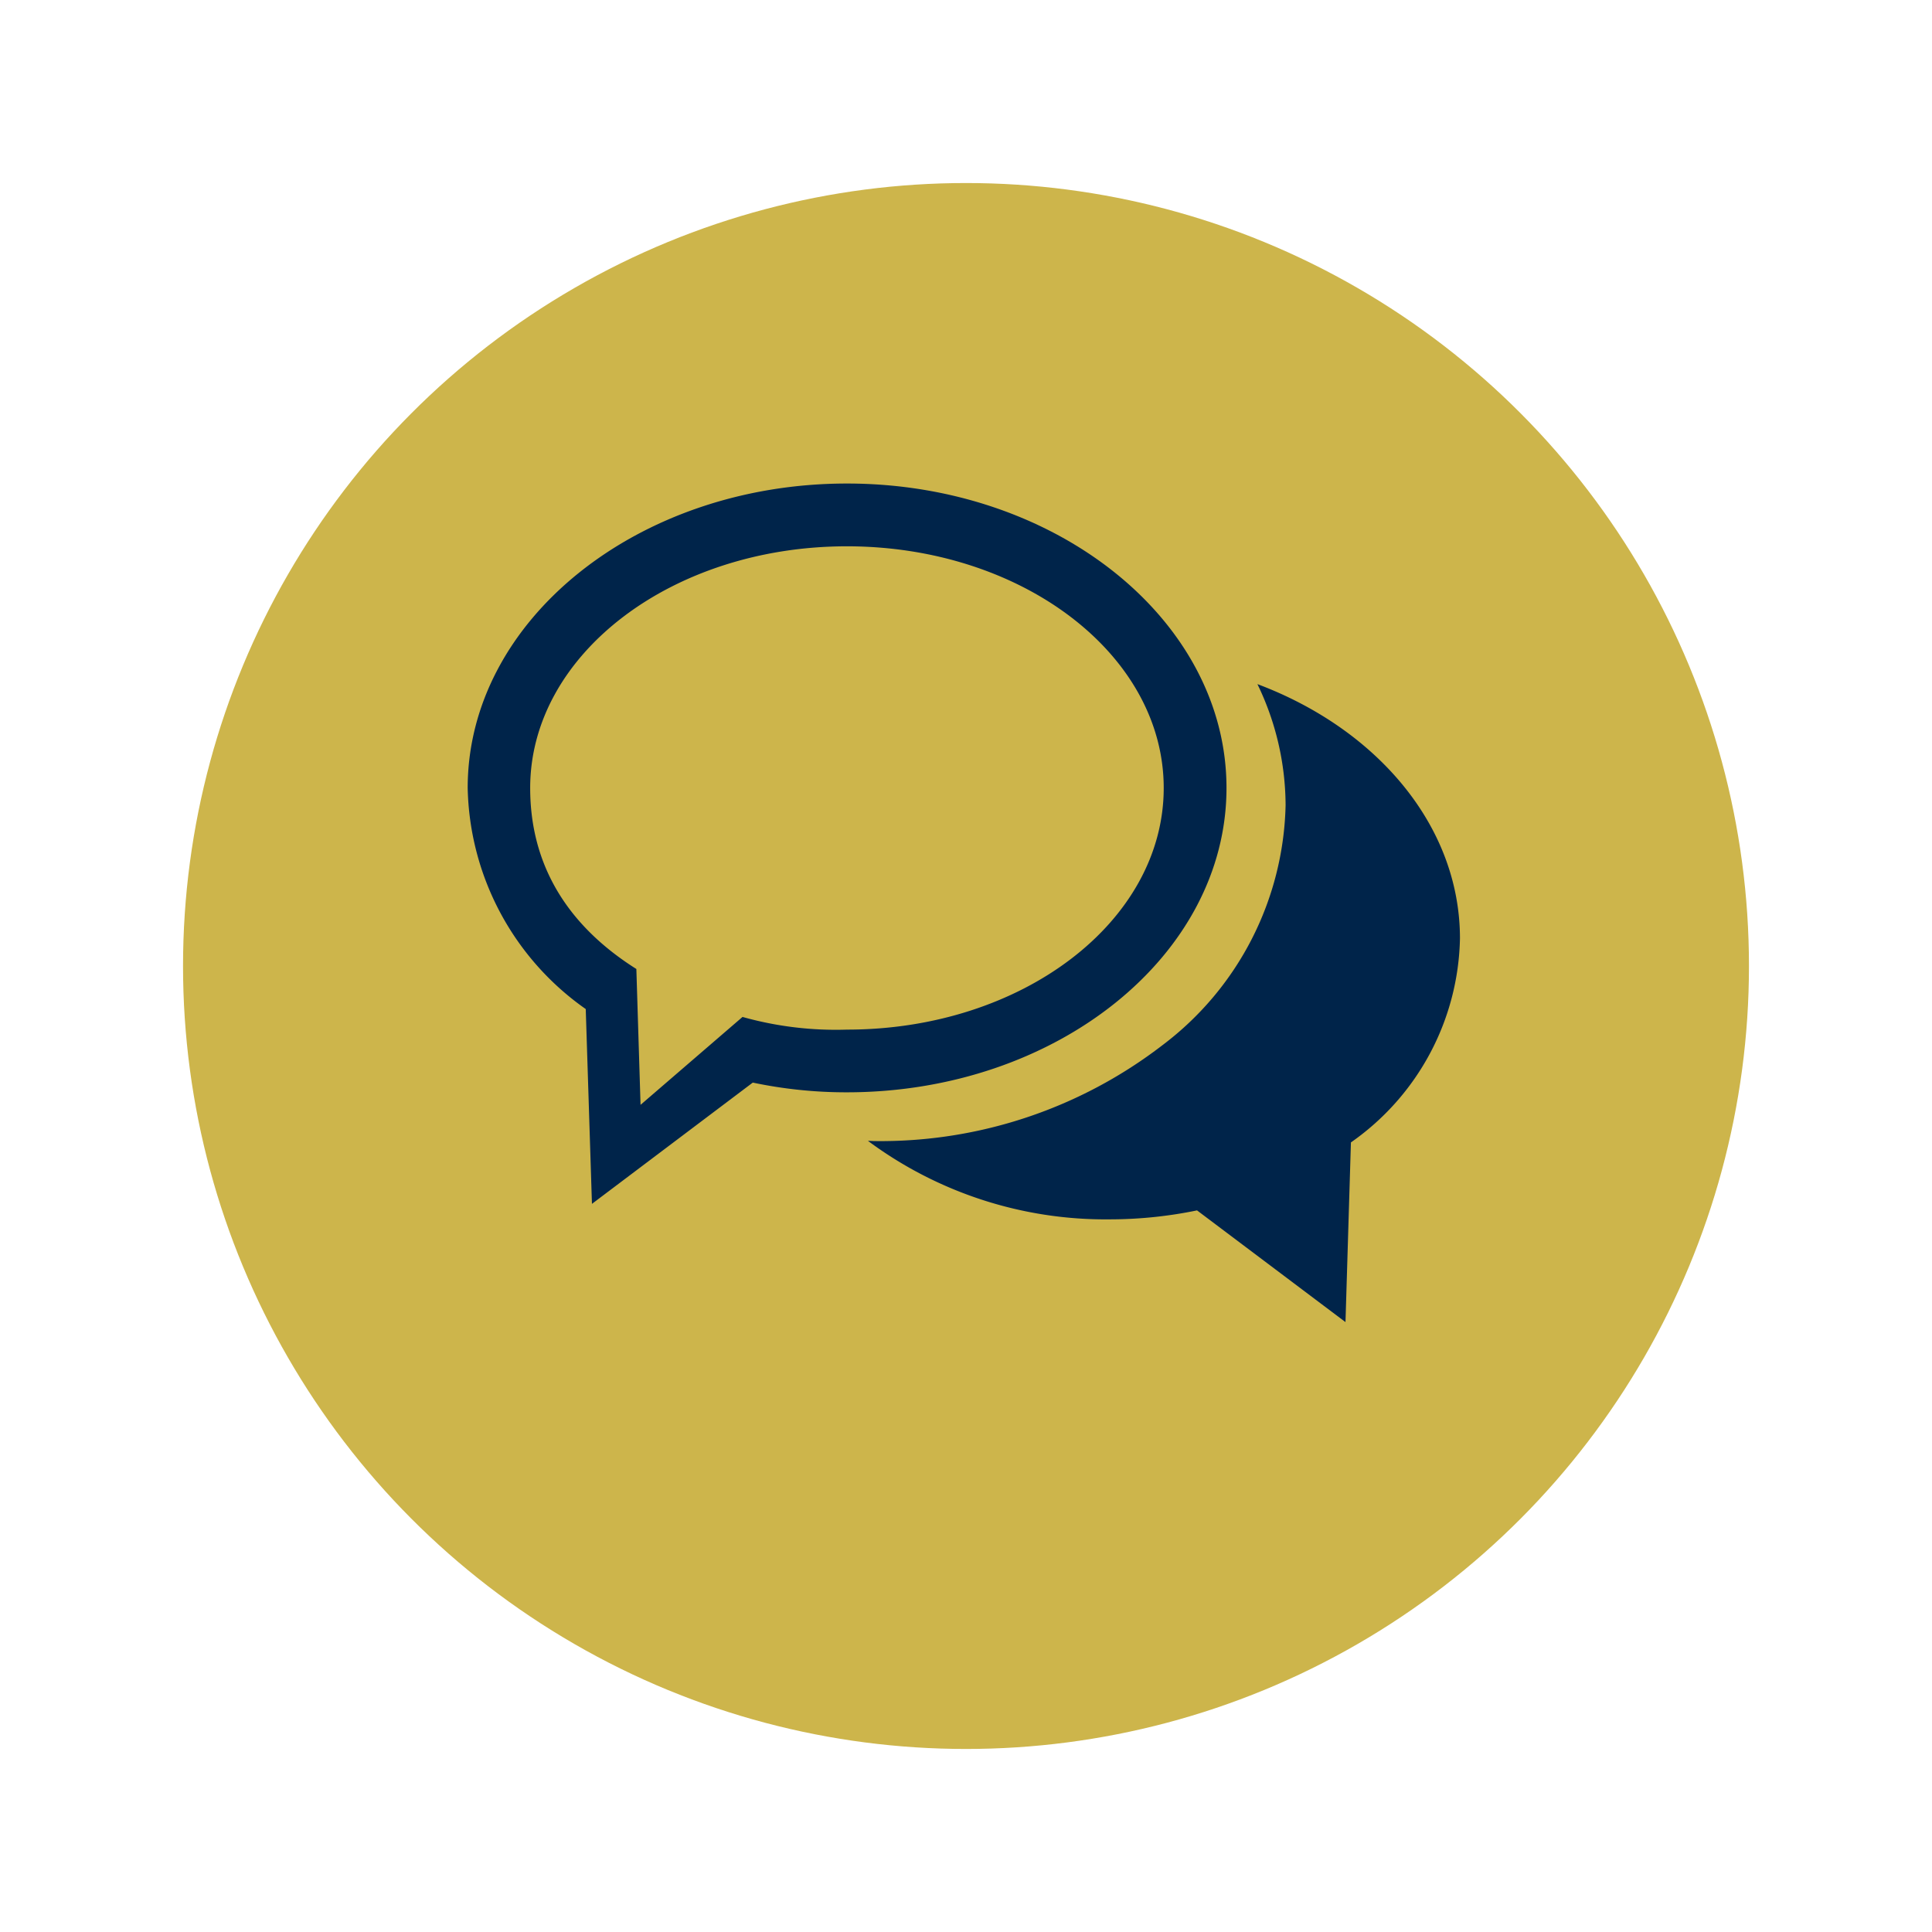 <svg xmlns="http://www.w3.org/2000/svg" xmlns:xlink="http://www.w3.org/1999/xlink" width="95" height="95" viewBox="0 0 95 95">
  <defs>
    <filter id="Ellipse_7" x="0" y="0" width="95" height="95" filterUnits="userSpaceOnUse">
      <feOffset dy="3" input="SourceAlpha"/>
      <feGaussianBlur stdDeviation="3" result="blur"/>
      <feFlood flood-opacity="0.251"/>
      <feComposite operator="in" in2="blur"/>
      <feComposite in="SourceGraphic"/>
    </filter>
  </defs>
  <g id="Gruppe_28" data-name="Gruppe 28" transform="translate(-1443 -5425)">
    <g id="Gruppe_95" data-name="Gruppe 95">
      <g transform="matrix(1, 0, 0, 1, 1443, 5425)" filter="url(#Ellipse_7)">
        <circle id="Ellipse_7-2" data-name="Ellipse 7" cx="38.5" cy="38.5" r="38.5" transform="translate(9 6)" fill="#cdb54b"/>
      </g>
      <path id="Pfad_1584" data-name="Pfad 1584" d="M52.612,30.337c0-8.249-8.379-14.97-18.662-14.97S15.3,22.088,15.3,30.337a13.608,13.608,0,0,0,5.805,10.871l.305,9.579,7.909-5.963a22.256,22.256,0,0,0,4.627.478C44.232,45.3,52.612,38.586,52.612,30.337ZM33.95,42.219a16.972,16.972,0,0,1-5.136-.623L23.8,45.918l-.206-6.68c-3.389-2.138-5.221-5.112-5.221-8.9,0-6.571,6.976-11.884,15.574-11.884s15.578,5.313,15.578,11.884S42.56,42.219,33.95,42.219ZM54.132,25.23a13.738,13.738,0,0,1,1.386,5.96,15.188,15.188,0,0,1-6.045,11.787A22.729,22.729,0,0,1,35.324,47.7c-.109,0-.225-.012-.344-.012a19.594,19.594,0,0,0,11.9,3.861,21.262,21.262,0,0,0,4.283-.441l7.3,5.493.267-8.835a12.525,12.525,0,0,0,5.362-10.035C64.089,32.2,60.009,27.436,54.132,25.23Z" transform="translate(1450.697 5433.409)" fill="#00244a"/>
    </g>
  </g>
</svg>
